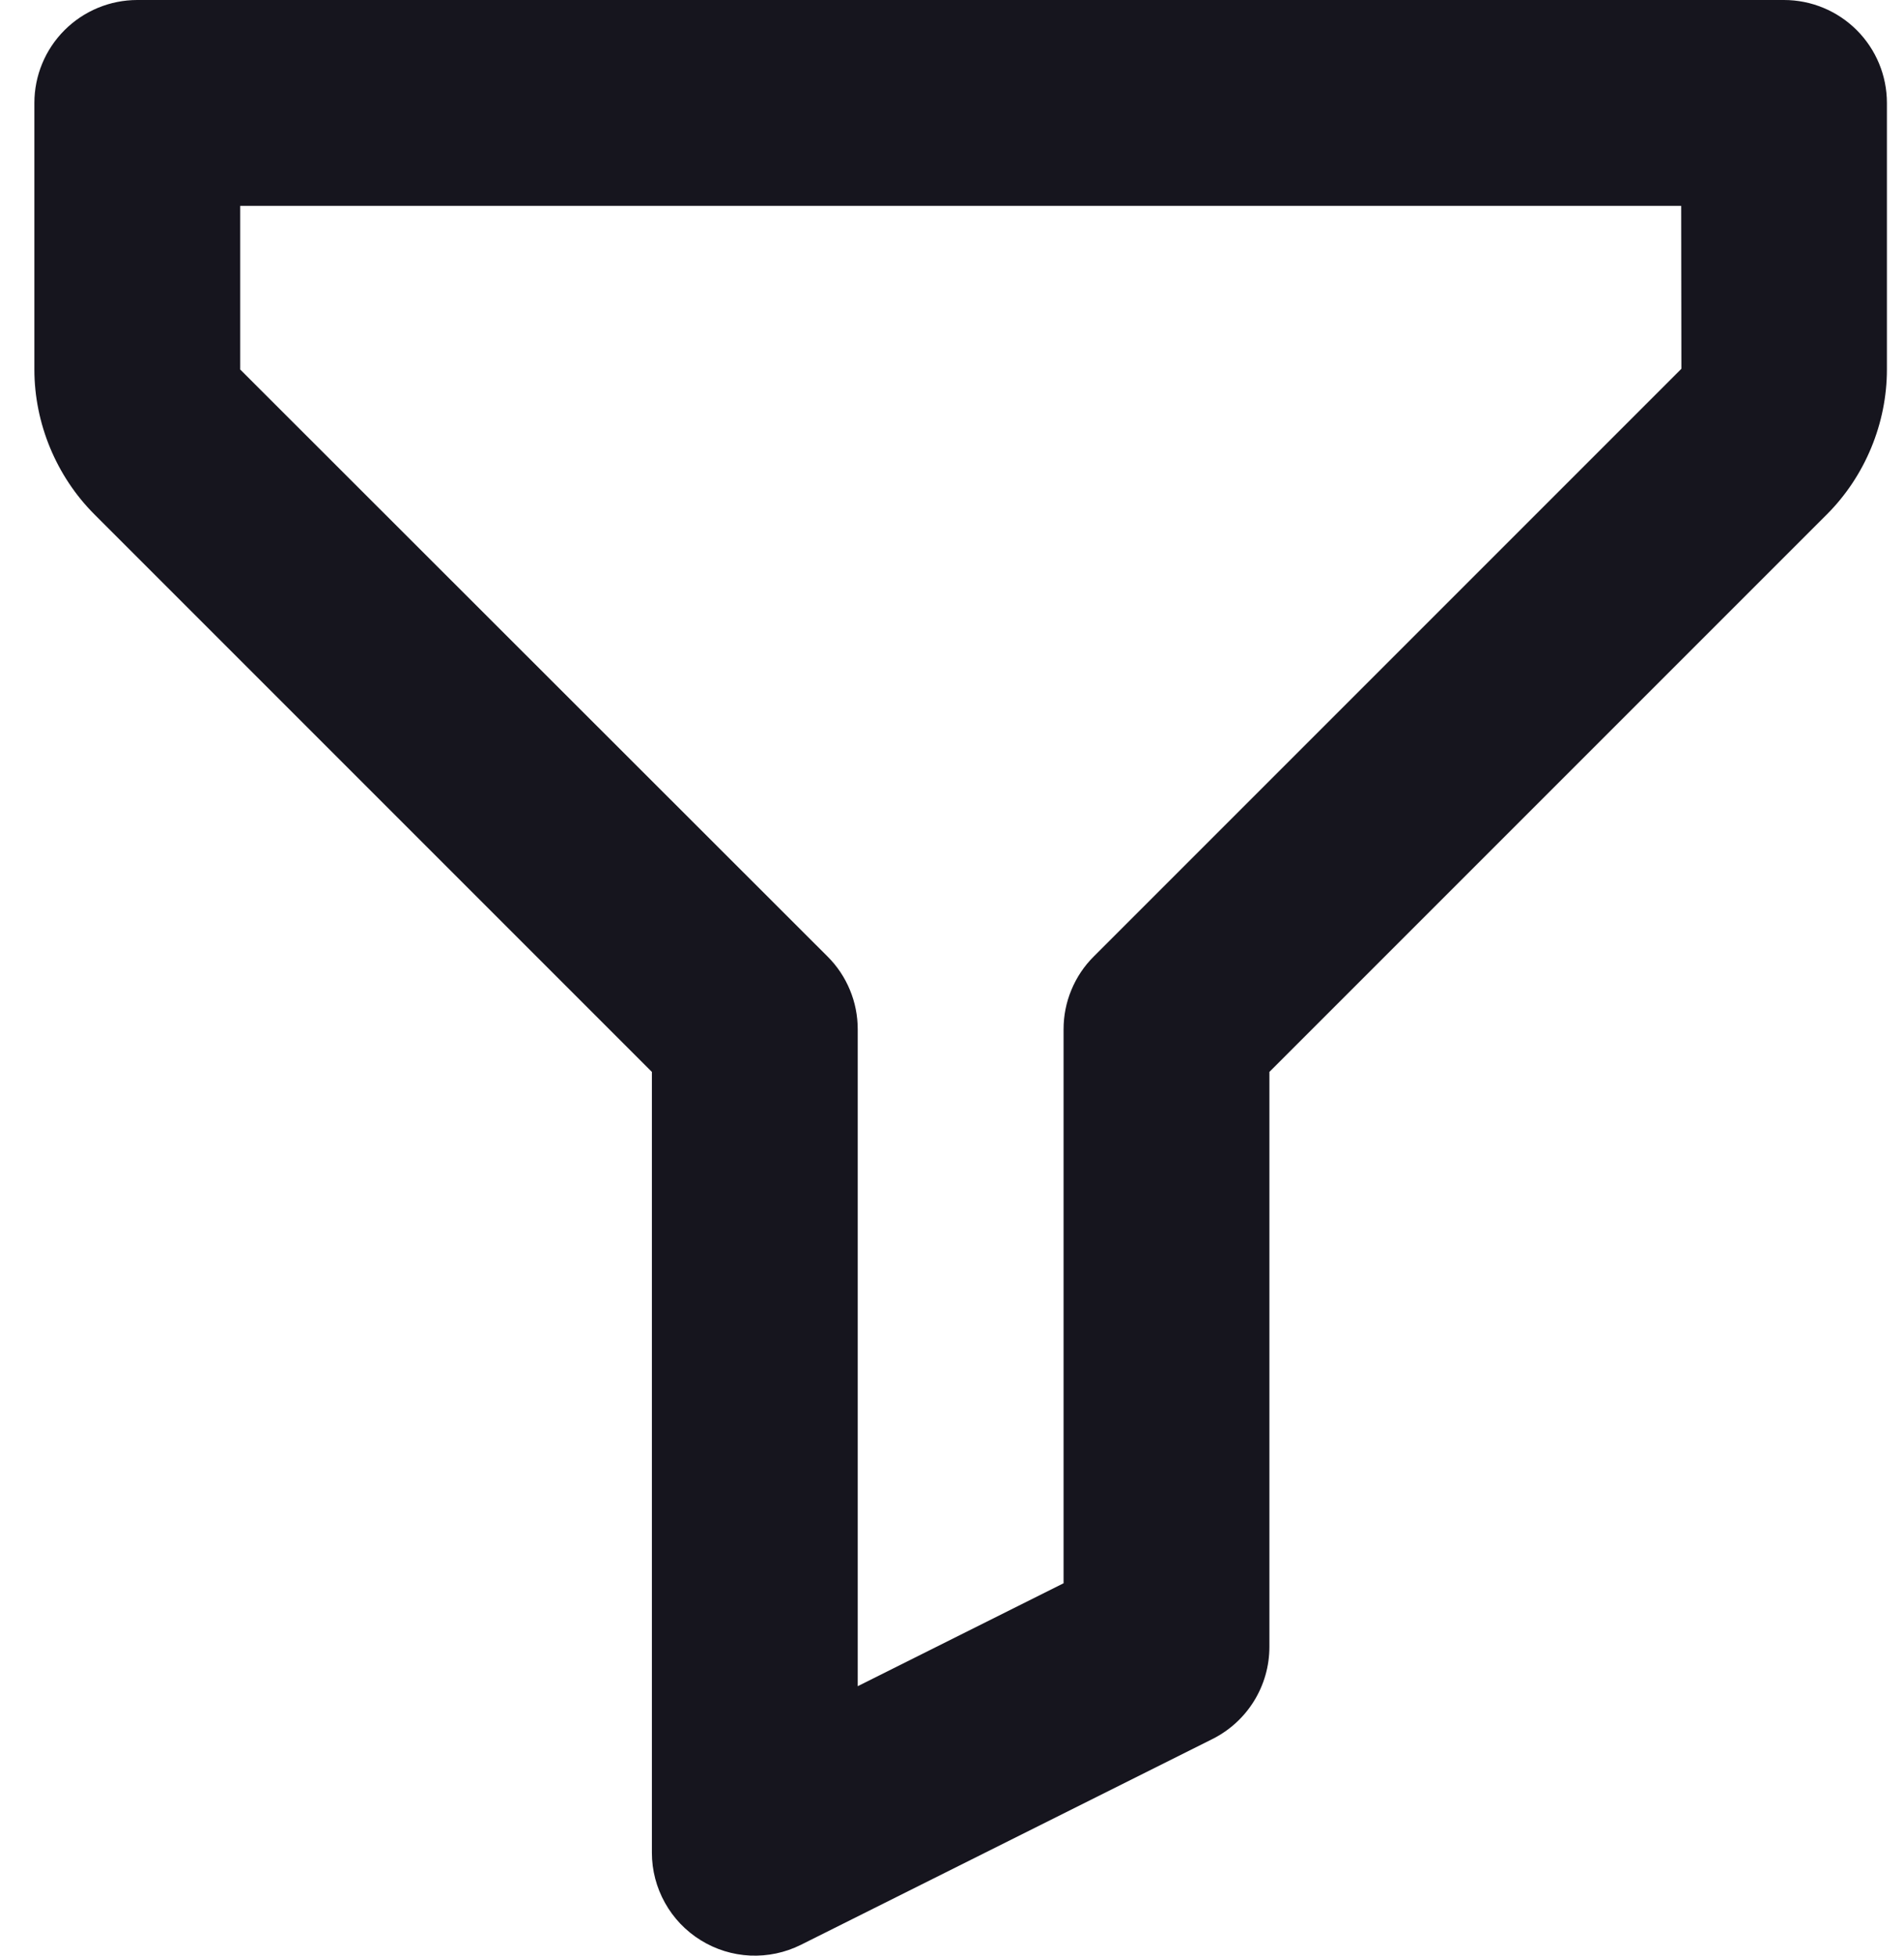 <svg width="37" height="38" viewBox="0 0 37 38" fill="none" xmlns="http://www.w3.org/2000/svg">
<path d="M34.668 0H2.668C2.138 0 1.629 0.211 1.254 0.586C0.879 0.961 0.668 1.47 0.668 2V7.18C0.668 8.226 1.094 9.254 1.834 9.994L12.668 20.828V36C12.668 36.341 12.756 36.676 12.922 36.973C13.088 37.271 13.327 37.521 13.617 37.7C13.907 37.88 14.237 37.982 14.578 37.998C14.918 38.013 15.257 37.942 15.562 37.79L23.562 33.79C24.24 33.45 24.668 32.758 24.668 32V20.828L35.502 9.994C36.242 9.254 36.668 8.226 36.668 7.18V2C36.668 1.47 36.457 0.961 36.082 0.586C35.707 0.211 35.198 0 34.668 0ZM21.254 18.586C21.068 18.771 20.92 18.992 20.82 19.235C20.719 19.477 20.668 19.737 20.668 20V30.764L16.668 32.764V20C16.668 19.737 16.617 19.477 16.516 19.235C16.416 18.992 16.268 18.771 16.082 18.586L4.668 7.18V4H32.67L32.674 7.166L21.254 18.586Z" fill="#16151E"/>
</svg>
